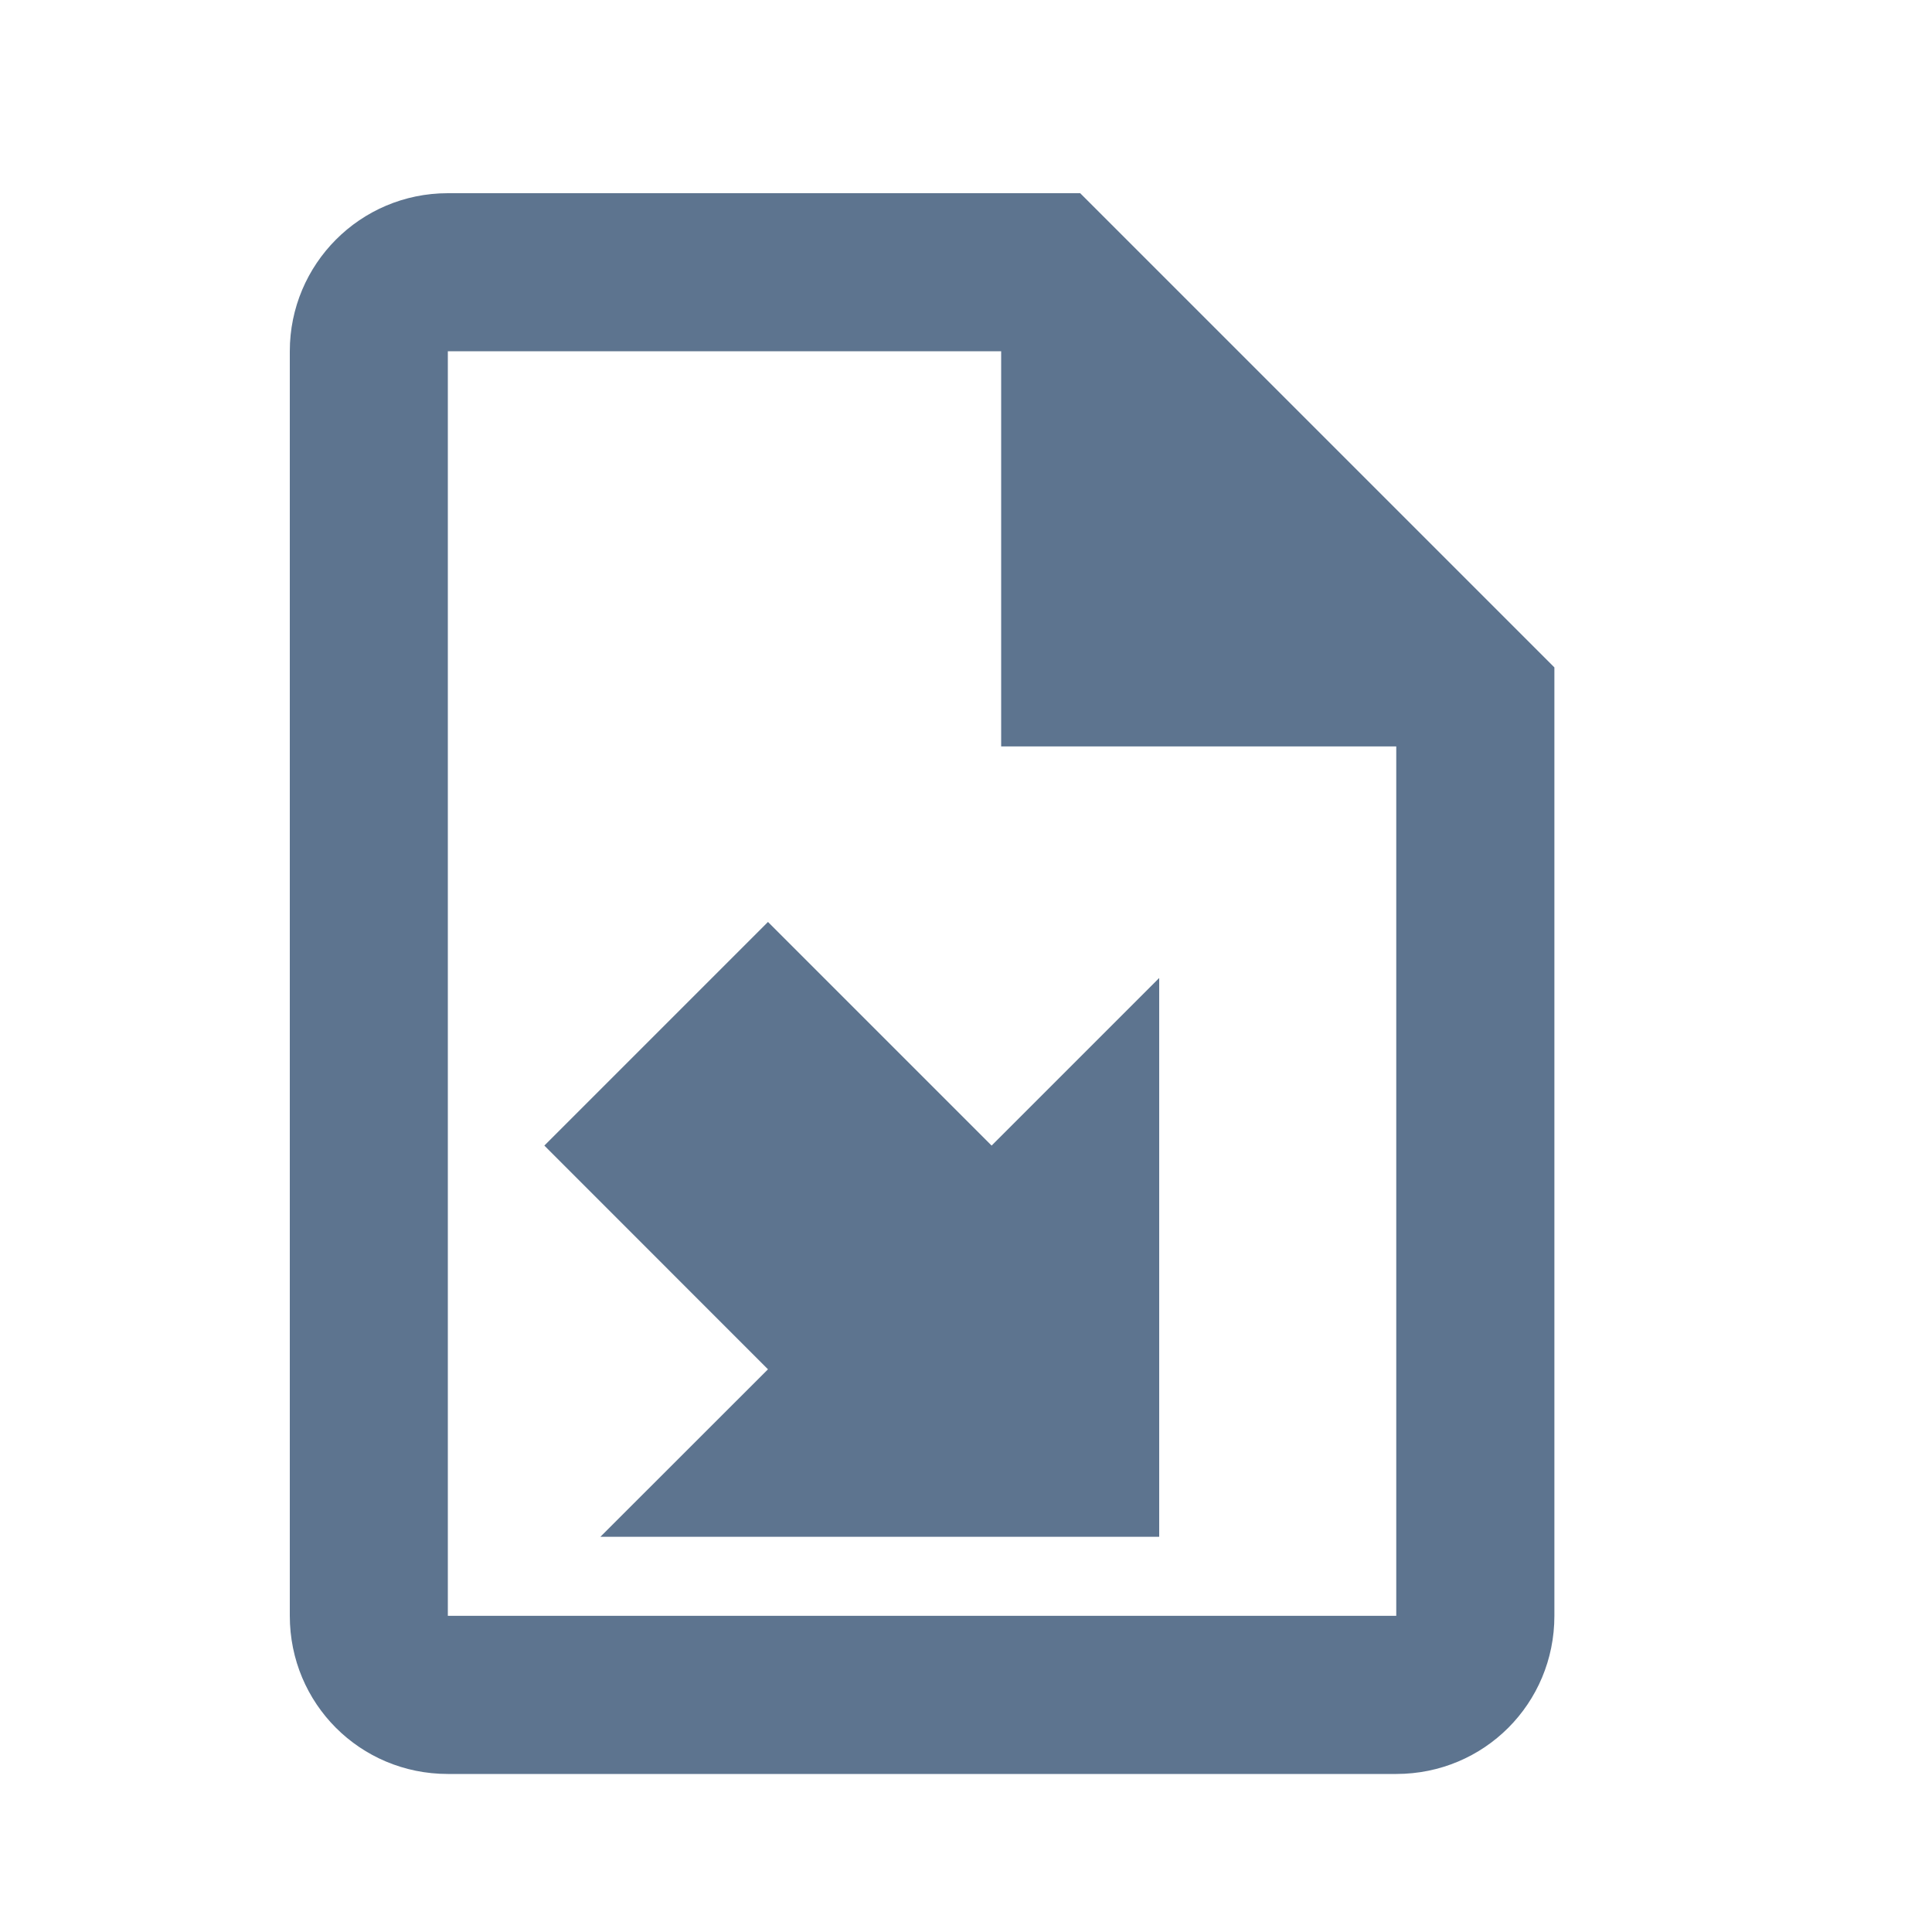 <svg width="20" height="20" viewBox="0 0 20 20" fill="none" xmlns="http://www.w3.org/2000/svg">
<path d="M11.182 2H4.636C3.728 2 3 2.736 3 3.636V16.727C3 17.636 3.728 18.364 4.636 18.364H14.454C15.363 18.364 16.091 17.636 16.091 16.727V6.909L11.182 2ZM14.454 16.727H4.636V3.636H10.364V7.727H14.454V16.727ZM12 10.124V15.909H6.215L7.95 14.175L5.635 11.859L7.95 9.544L10.265 11.859L12 10.124Z" fill="#5D748F"/>
</svg>
